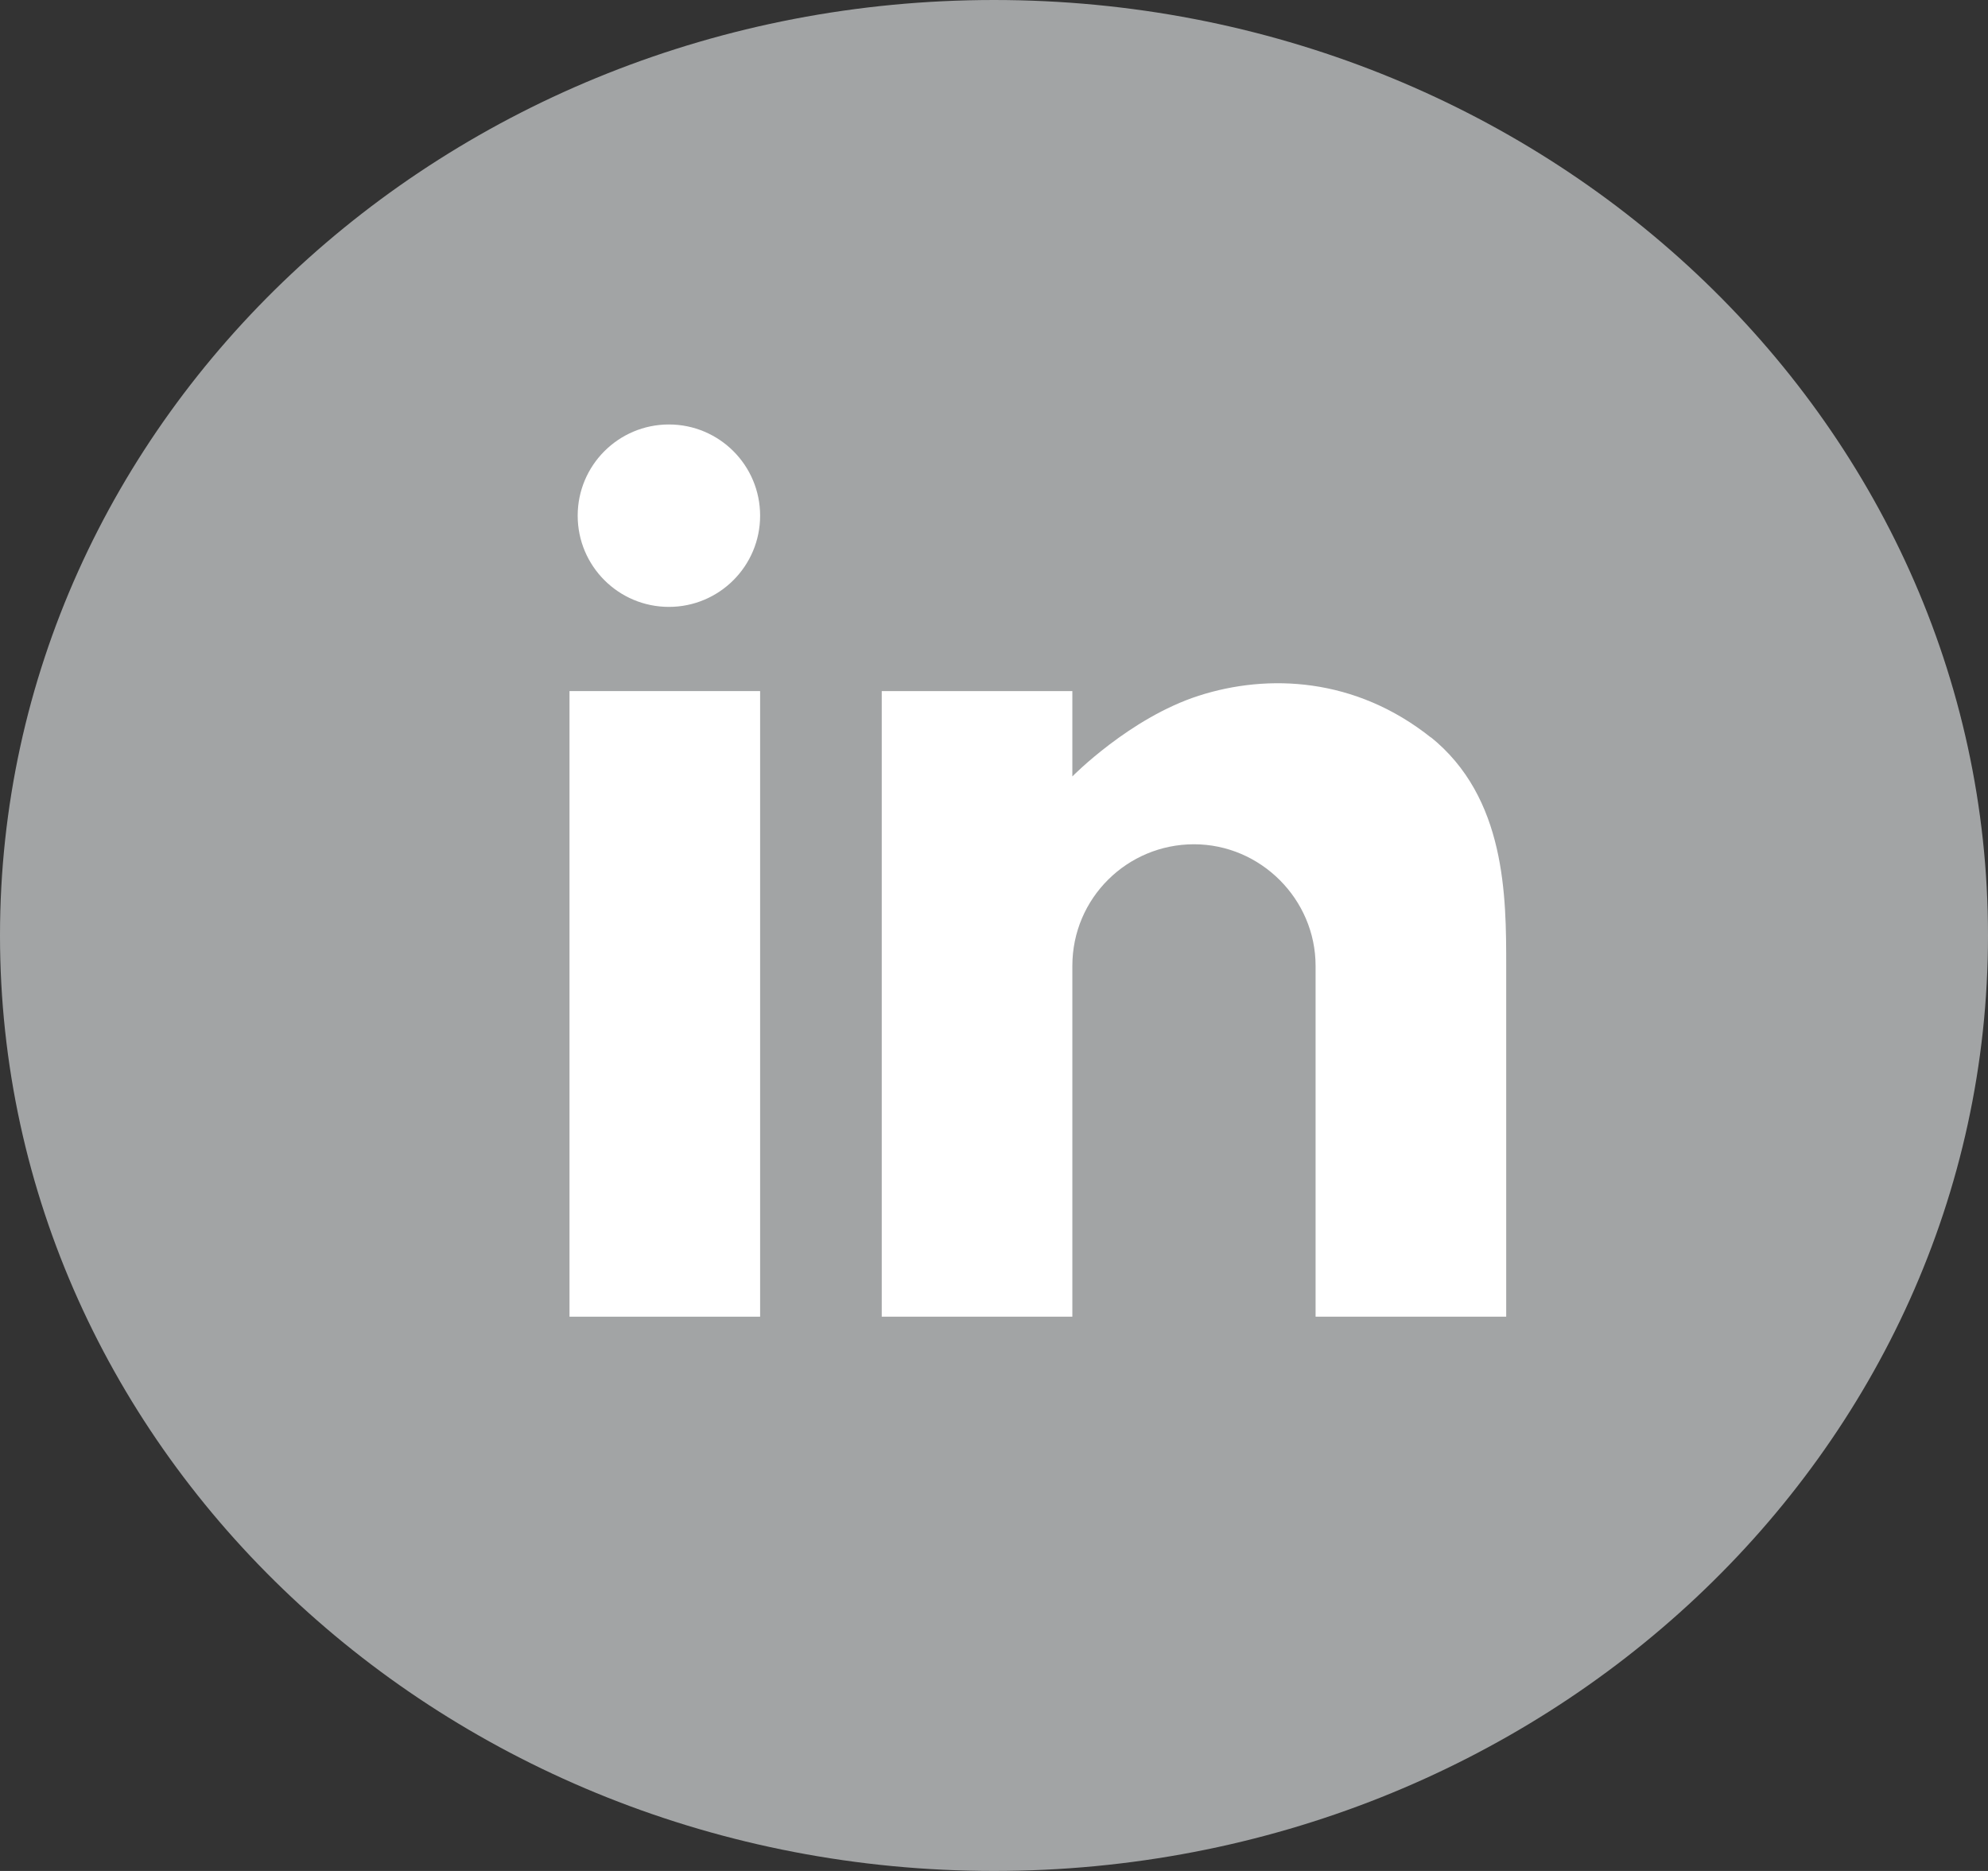 <?xml version="1.0" encoding="UTF-8"?> <svg xmlns="http://www.w3.org/2000/svg" id="Ebene_2" viewBox="0 0 17 16"><rect x="0" y="0" width="17" height="16" fill="#333333" stroke="none"/><defs><style> .cls-1 { fill: #fff; } .cls-2 { fill: #a2a4a5; } </style></defs><path class="cls-2" d="M8.5,0h0c4.69,0,8.5,3.58,8.5,8h0c0,4.42-3.81,8-8.5,8h0C3.81,16,0,12.42,0,8h0C0,3.58,3.81,0,8.5,0Z"></path><g><rect class="cls-1" x="4.87" y="5.91" width="1.63" height="5.35"></rect><circle class="cls-1" cx="5.72" cy="4.41" r=".78"></circle><path class="cls-1" d="M12.24,6.31c-.65-.52-1.4-.55-1.99-.36s-1.08.69-1.08.69v-.73h-1.63v5.35h1.63v-3c0-.58.47-1.04,1.04-1.04s1.04.47,1.04,1.04v3h1.63v-3c0-.59,0-1.44-.65-1.96h0Z"></path></g></svg> 